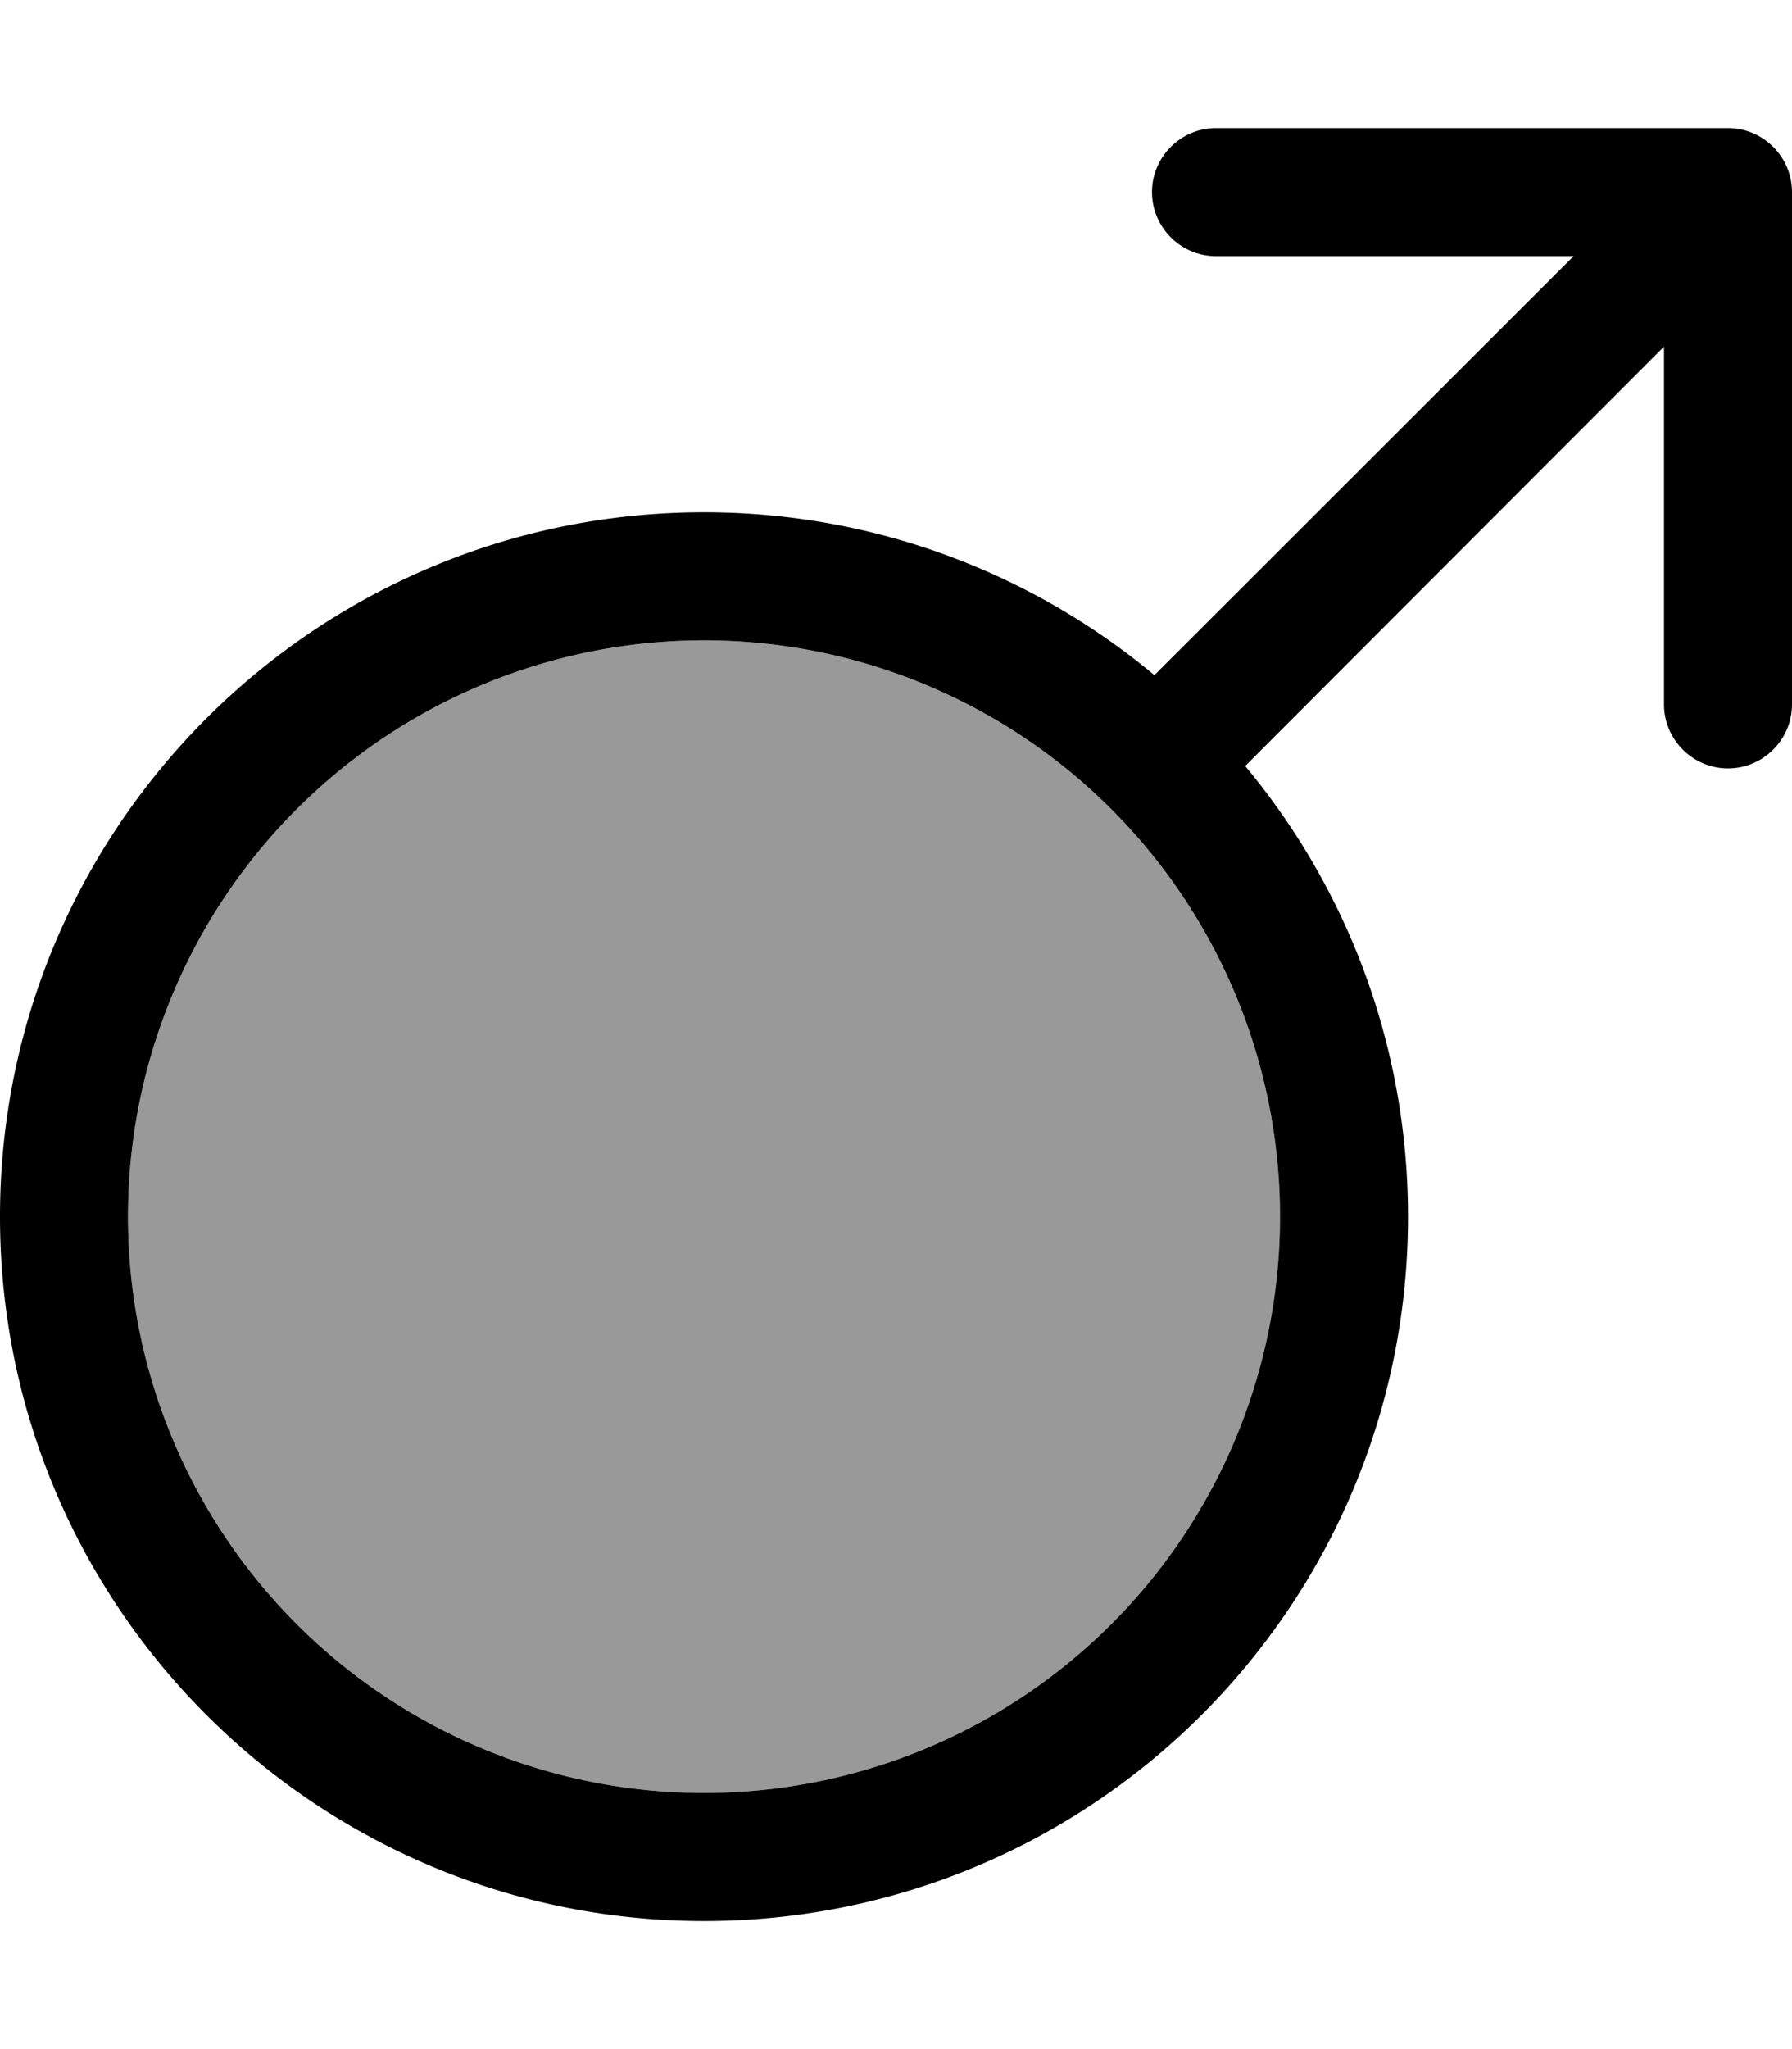 <svg xmlns="http://www.w3.org/2000/svg" viewBox="0 0 448 512"><!--! Font Awesome Pro 6.7.2 by @fontawesome - https://fontawesome.com License - https://fontawesome.com/license (Commercial License) Copyright 2024 Fonticons, Inc. --><defs><style>.fa-secondary{opacity:.4}</style></defs><path class="fa-secondary" d="M32 304a144 144 0 1 0 288 0A144 144 0 1 0 32 304z"/><path class="fa-primary" d="M304 32c-8.8 0-16 7.2-16 16s7.2 16 16 16l89.4 0L288.6 168.7C258.1 143.3 218.8 128 176 128C78.8 128 0 206.8 0 304s78.8 176 176 176s176-78.8 176-176c0-42.8-15.3-82.1-40.7-112.6L416 86.6l0 89.4c0 8.8 7.2 16 16 16s16-7.2 16-16l0-128c0-8.8-7.2-16-16-16L304 32zM32 304a144 144 0 1 1 288 0A144 144 0 1 1 32 304z"/></svg>